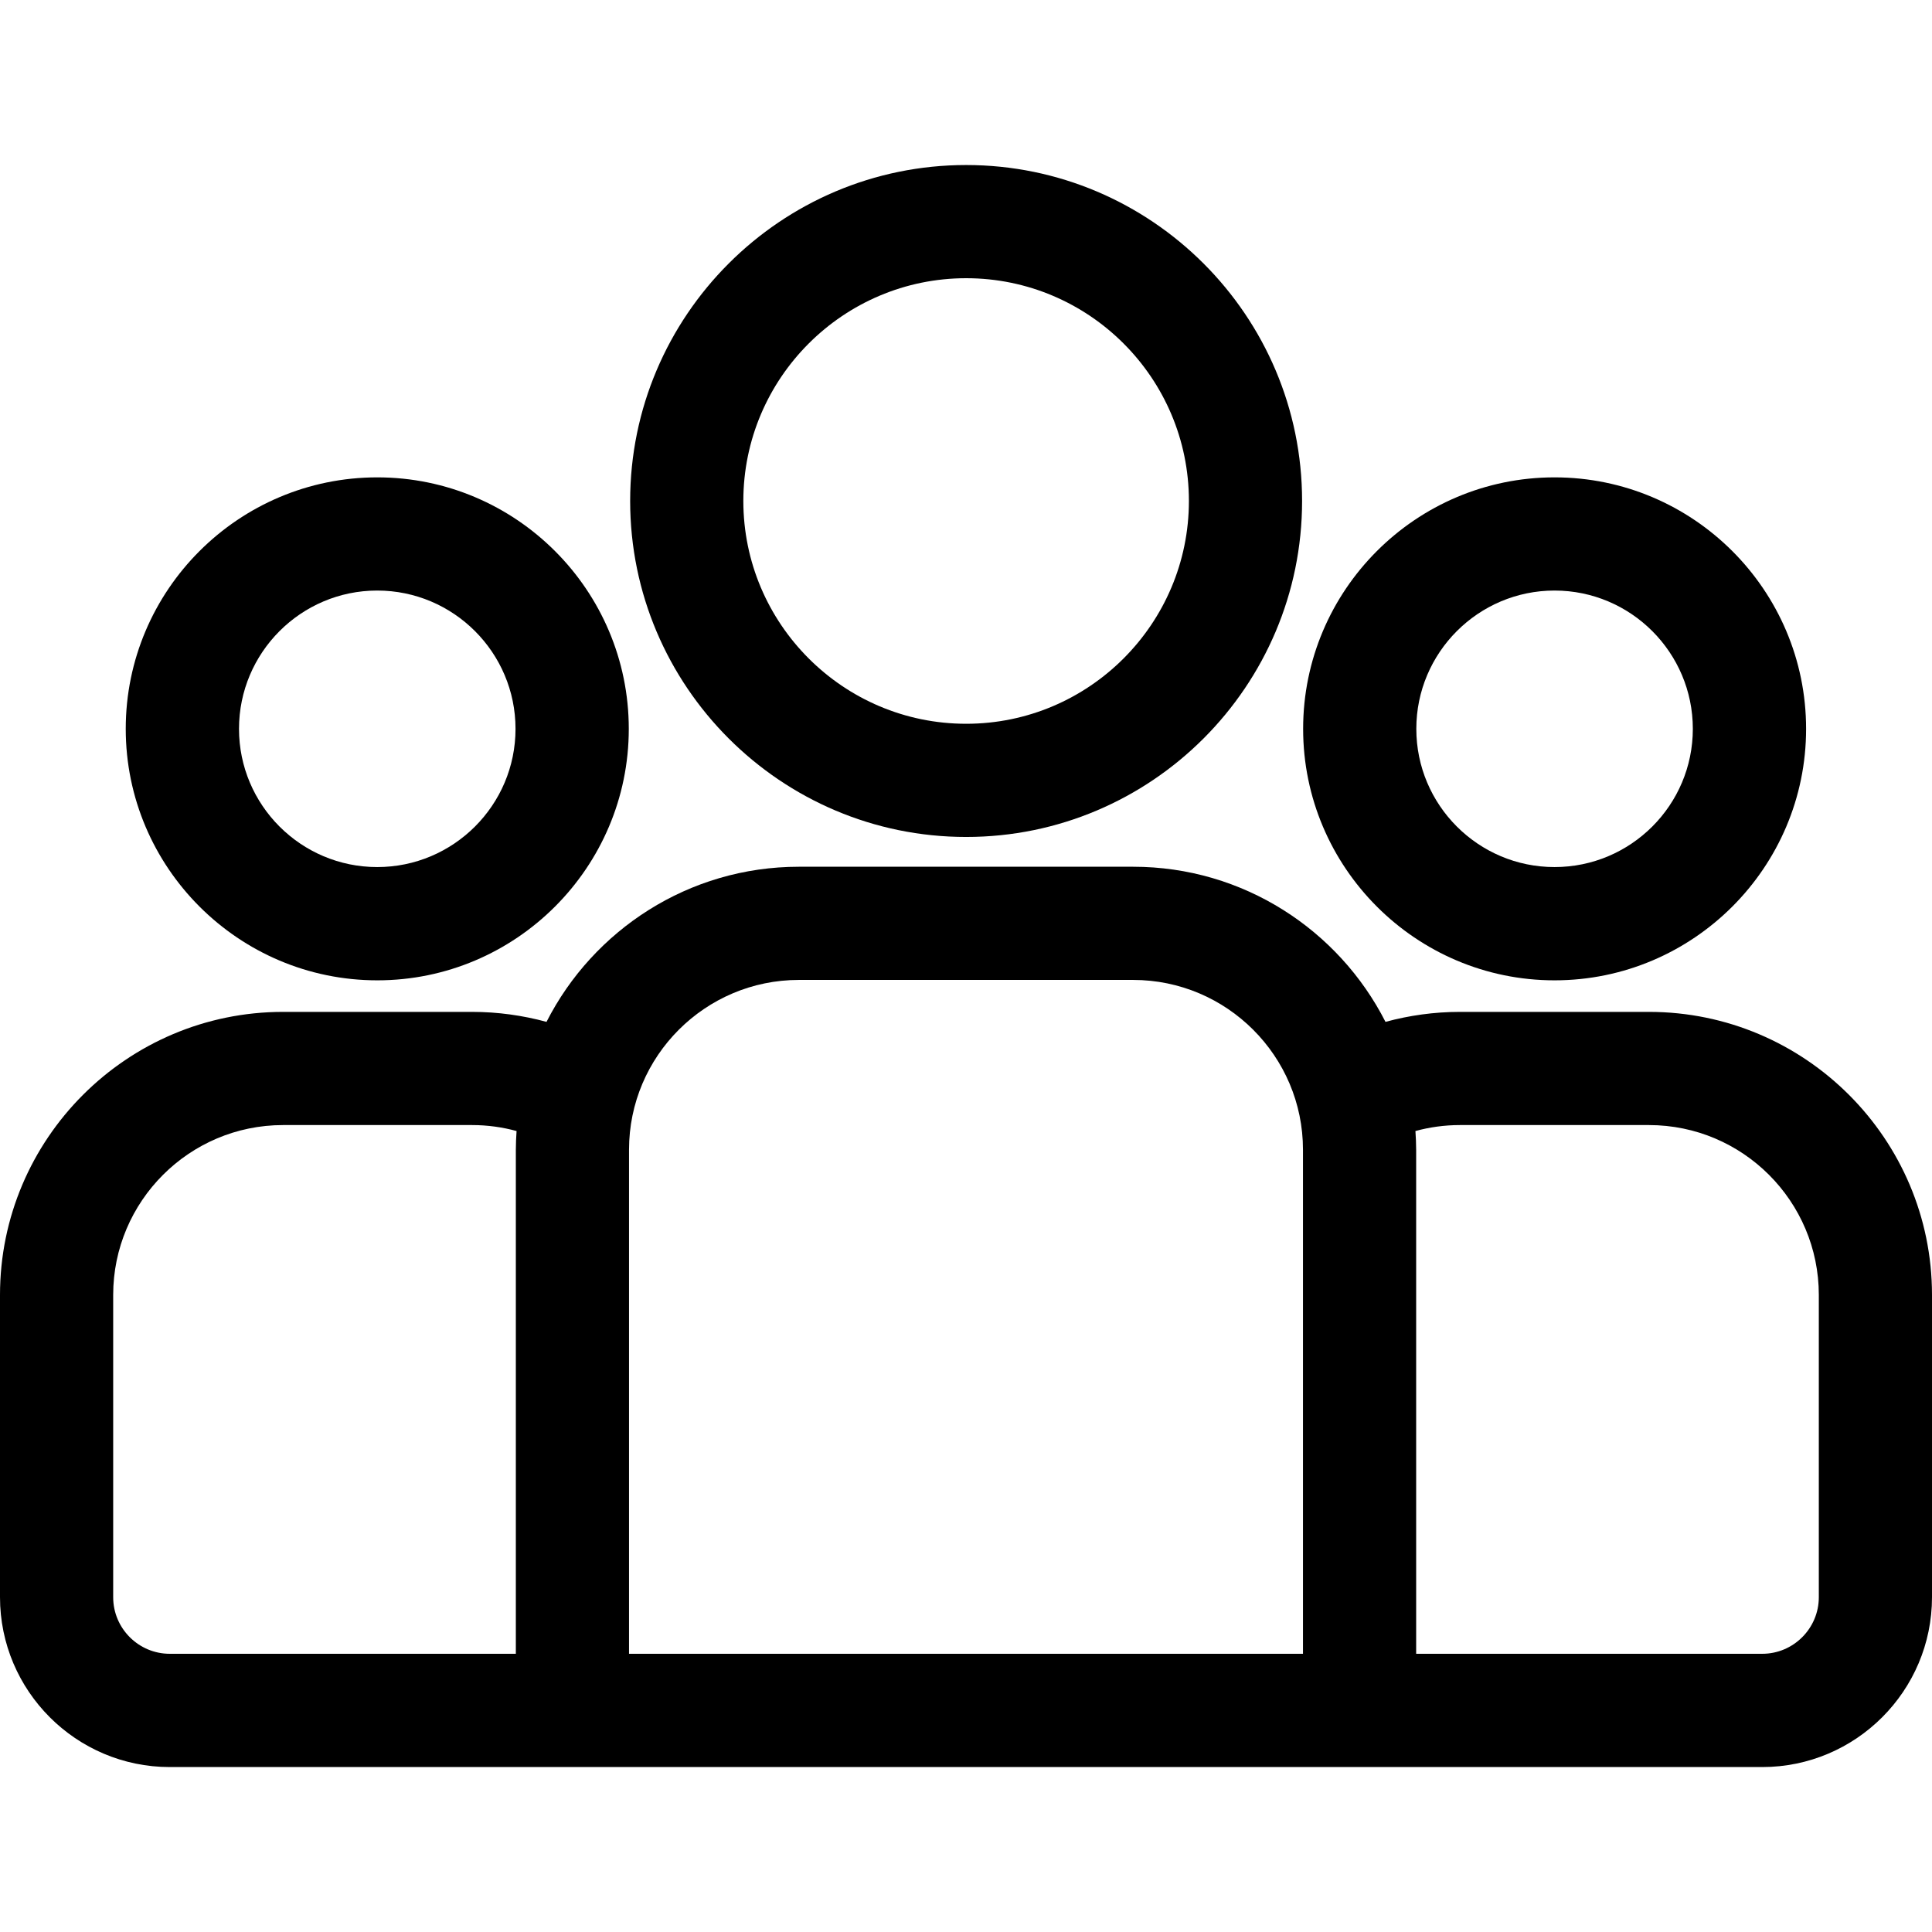 <svg width="24" height="24" viewBox="0 0 24 24" fill="none" xmlns="http://www.w3.org/2000/svg">
<g id="fi_681443">
<g id="Group">
<g id="Group_2">
<path id="Vector" d="M20.484 12.57H18.135C17.815 12.57 17.506 12.614 17.211 12.694C16.63 11.552 15.444 10.767 14.076 10.767H9.924C8.556 10.767 7.37 11.552 6.789 12.694C6.494 12.614 6.185 12.57 5.865 12.57H3.516C1.577 12.57 0 14.147 0 16.086V19.841C0 21.004 0.946 21.951 2.109 21.951H21.891C23.054 21.951 24 21.004 24 19.841V16.086C24 14.147 22.423 12.57 20.484 12.57ZM6.408 14.282V20.544H2.109C1.722 20.544 1.406 20.229 1.406 19.841V16.086C1.406 14.922 2.353 13.976 3.516 13.976H5.865C6.056 13.976 6.241 14.002 6.417 14.05C6.412 14.127 6.408 14.204 6.408 14.282ZM16.186 20.544H7.814V14.282C7.814 13.119 8.761 12.173 9.924 12.173H14.076C15.239 12.173 16.186 13.119 16.186 14.282V20.544ZM22.594 19.841C22.594 20.229 22.278 20.544 21.891 20.544H17.592V14.282C17.592 14.204 17.588 14.127 17.583 14.05C17.759 14.002 17.944 13.976 18.135 13.976H20.484C21.648 13.976 22.594 14.922 22.594 16.086V19.841Z" fill="black"/>
</g>
</g>
<g id="Group_3">
<g id="Group_4">
<path id="Vector_2" d="M4.687 5.93C2.964 5.93 1.562 7.331 1.562 9.054C1.562 10.776 2.964 12.178 4.687 12.178C6.409 12.178 7.811 10.776 7.811 9.054C7.811 7.331 6.409 5.93 4.687 5.93ZM4.686 10.771C3.739 10.771 2.969 10.001 2.969 9.054C2.969 8.107 3.739 7.336 4.686 7.336C5.634 7.336 6.404 8.107 6.404 9.054C6.404 10.001 5.634 10.771 4.686 10.771Z" fill="black"/>
</g>
</g>
<g id="Group_5">
<g id="Group_6">
<path id="Vector_3" d="M12.002 2.05C9.7 2.05 7.828 3.922 7.828 6.223C7.828 8.525 9.7 10.397 12.002 10.397C14.303 10.397 16.175 8.525 16.175 6.223C16.175 3.922 14.303 2.05 12.002 2.05ZM12.002 8.991C10.476 8.991 9.234 7.749 9.234 6.223C9.234 4.698 10.476 3.456 12.002 3.456C13.528 3.456 14.769 4.697 14.769 6.223C14.769 7.749 13.528 8.991 12.002 8.991Z" fill="black"/>
</g>
</g>
<g id="Group_7">
<g id="Group_8">
<path id="Vector_4" d="M19.311 5.93C17.589 5.93 16.188 7.331 16.188 9.054C16.188 10.776 17.589 12.178 19.311 12.178C21.034 12.178 22.436 10.776 22.436 9.054C22.436 7.331 21.034 5.93 19.311 5.93ZM19.311 10.771C18.364 10.771 17.594 10.001 17.594 9.054C17.594 8.107 18.364 7.336 19.311 7.336C20.259 7.336 21.029 8.107 21.029 9.054C21.029 10.001 20.259 10.771 19.311 10.771Z" fill="black"/>
</g>
</g>
</g>
</svg>
